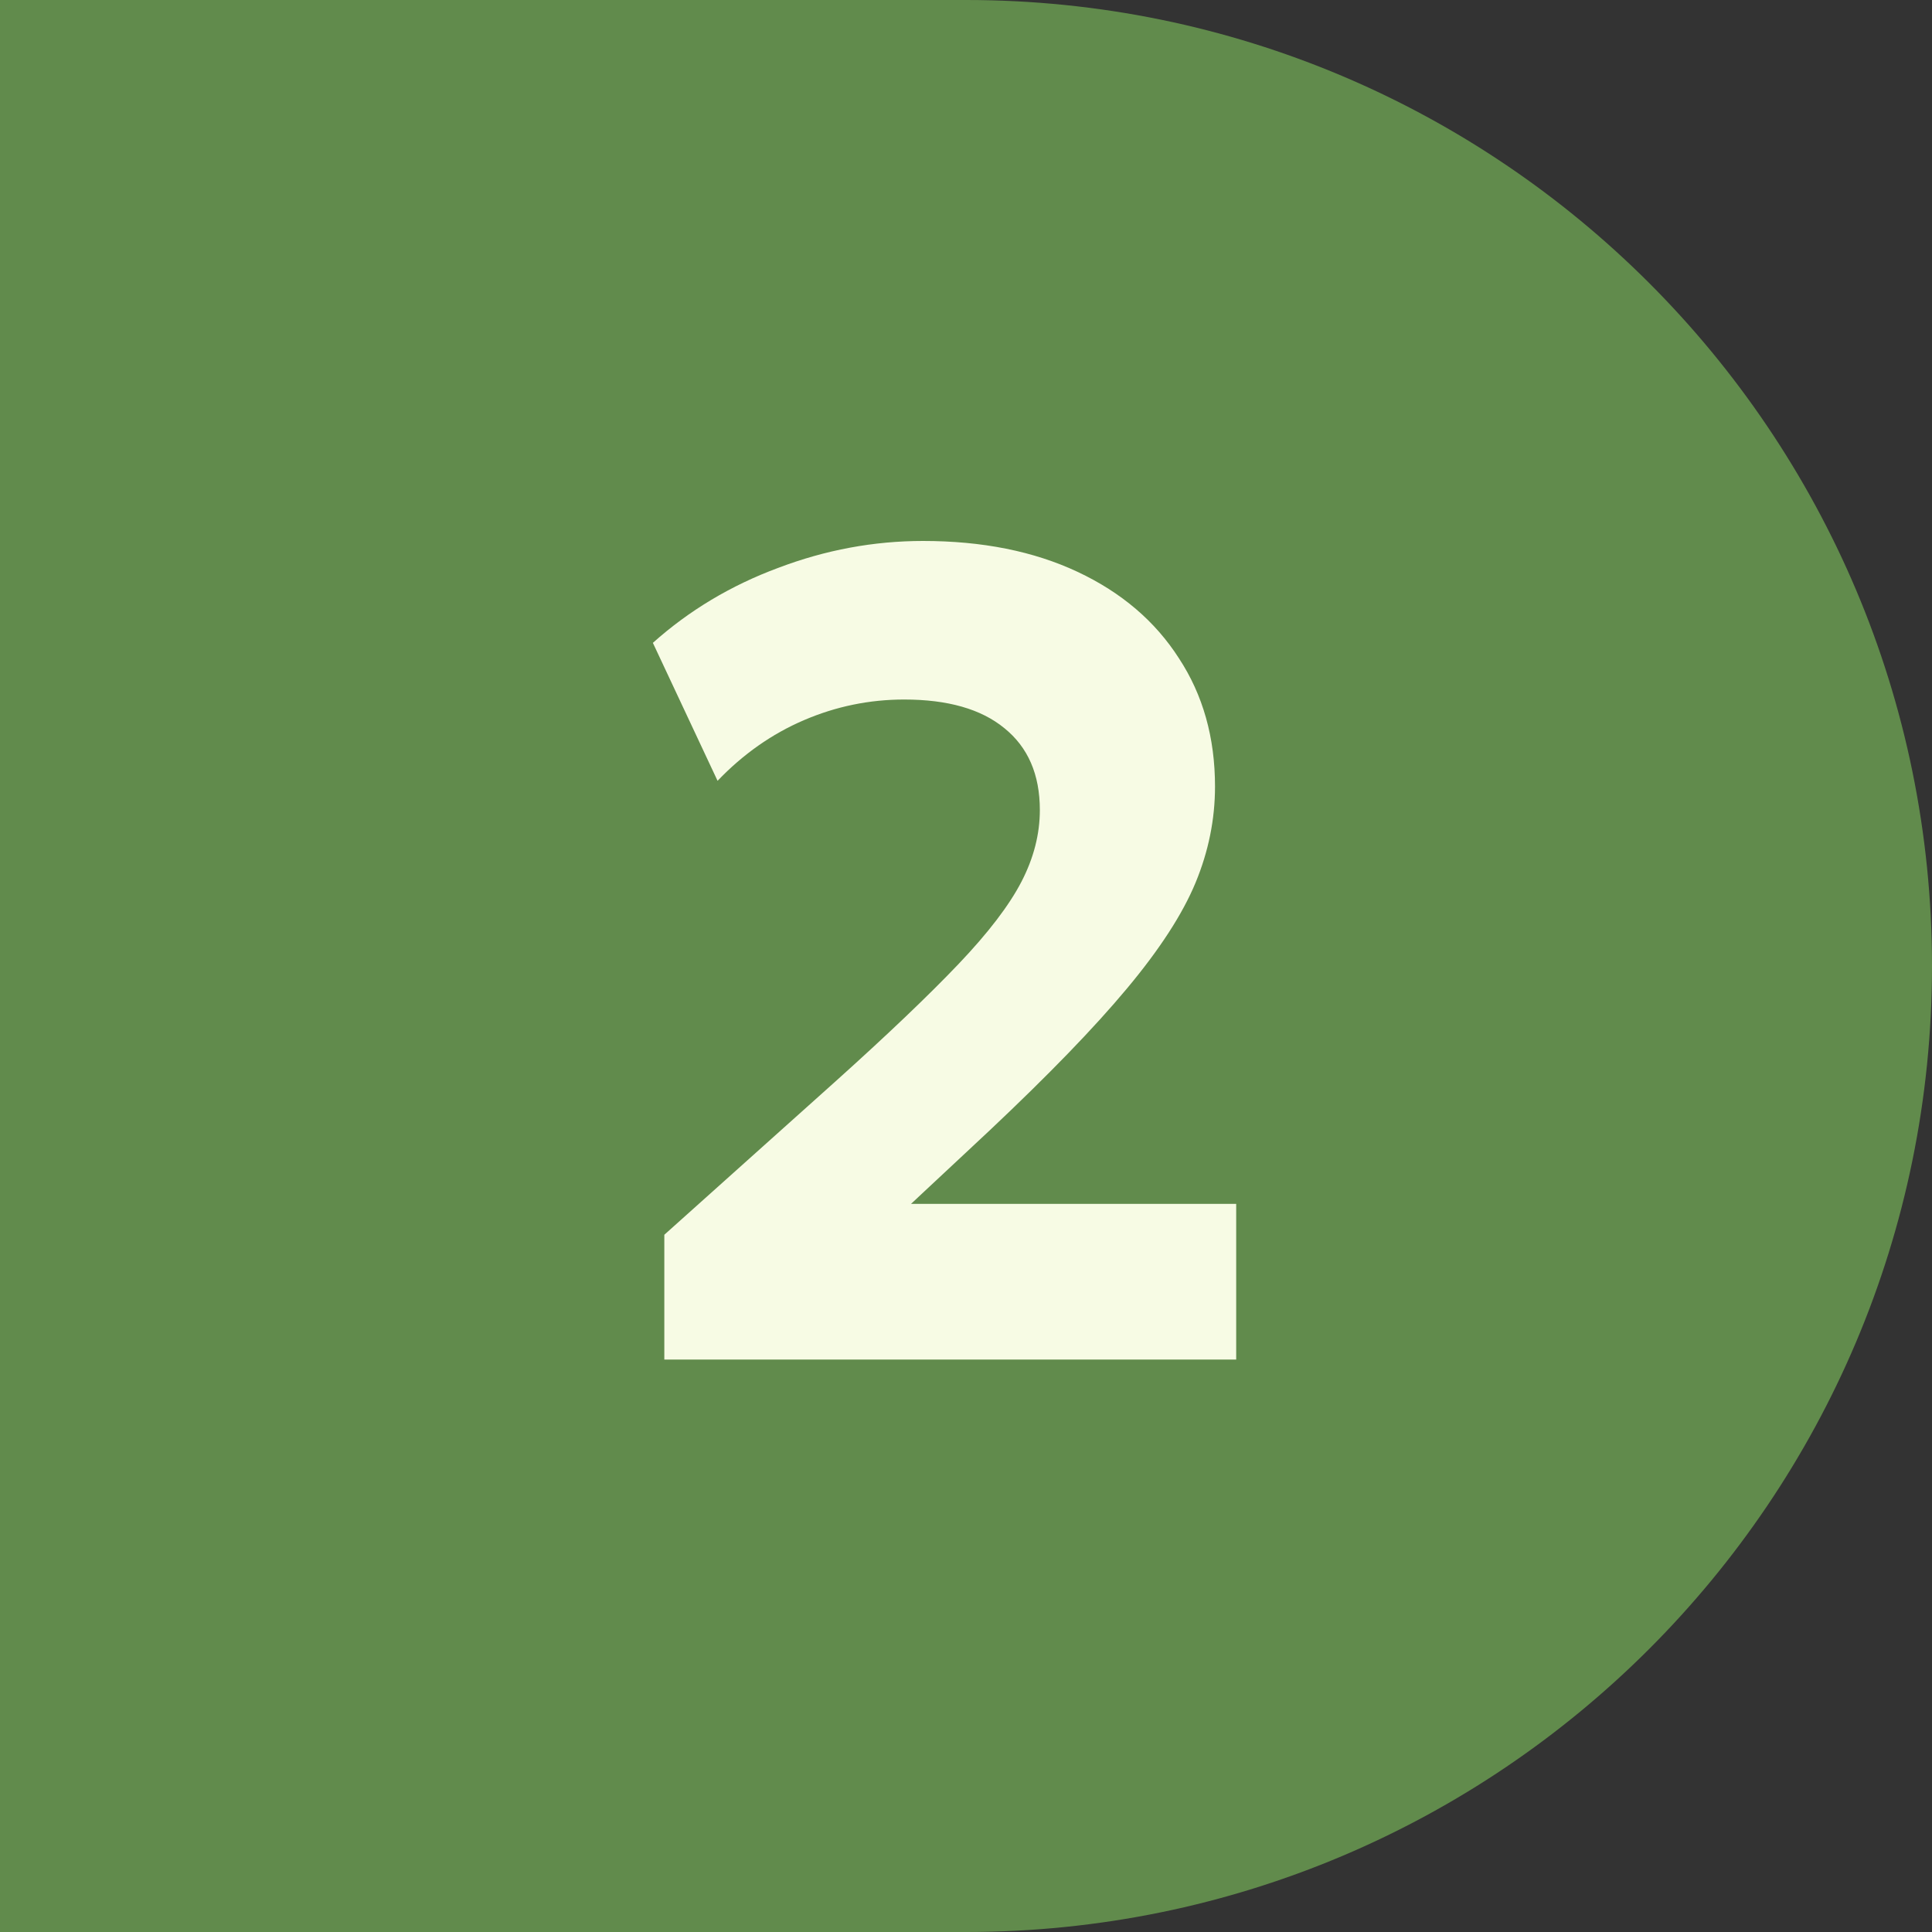 <?xml version="1.0" encoding="UTF-8"?> <svg xmlns="http://www.w3.org/2000/svg" width="27" height="27" viewBox="0 0 27 27" fill="none"><rect x="0" y="0" width="27" height="27" fill="#333333" stroke="none"/><path d="M0 0H13.5C20.956 0 27 6.044 27 13.5V13.5C27 20.956 20.956 27 13.5 27H0V0Z" fill="#618B4C"></path><path d="M9.284 19V17.256L11.668 15.12C12.404 14.459 12.98 13.909 13.396 13.472C13.812 13.035 14.105 12.651 14.276 12.32C14.447 11.989 14.532 11.656 14.532 11.32C14.532 10.824 14.367 10.443 14.036 10.176C13.711 9.909 13.244 9.776 12.636 9.776C12.151 9.776 11.684 9.872 11.236 10.064C10.788 10.256 10.385 10.539 10.028 10.912L9.124 8.984C9.631 8.531 10.215 8.181 10.876 7.936C11.537 7.685 12.212 7.56 12.9 7.56C13.727 7.56 14.447 7.704 15.06 7.992C15.673 8.28 16.145 8.683 16.476 9.2C16.812 9.712 16.98 10.309 16.98 10.992C16.98 11.451 16.889 11.899 16.708 12.336C16.527 12.773 16.207 13.267 15.748 13.816C15.295 14.36 14.655 15.021 13.828 15.8L12.732 16.824H17.276V19H9.284Z" fill="#F7FBE4"></path></svg> 